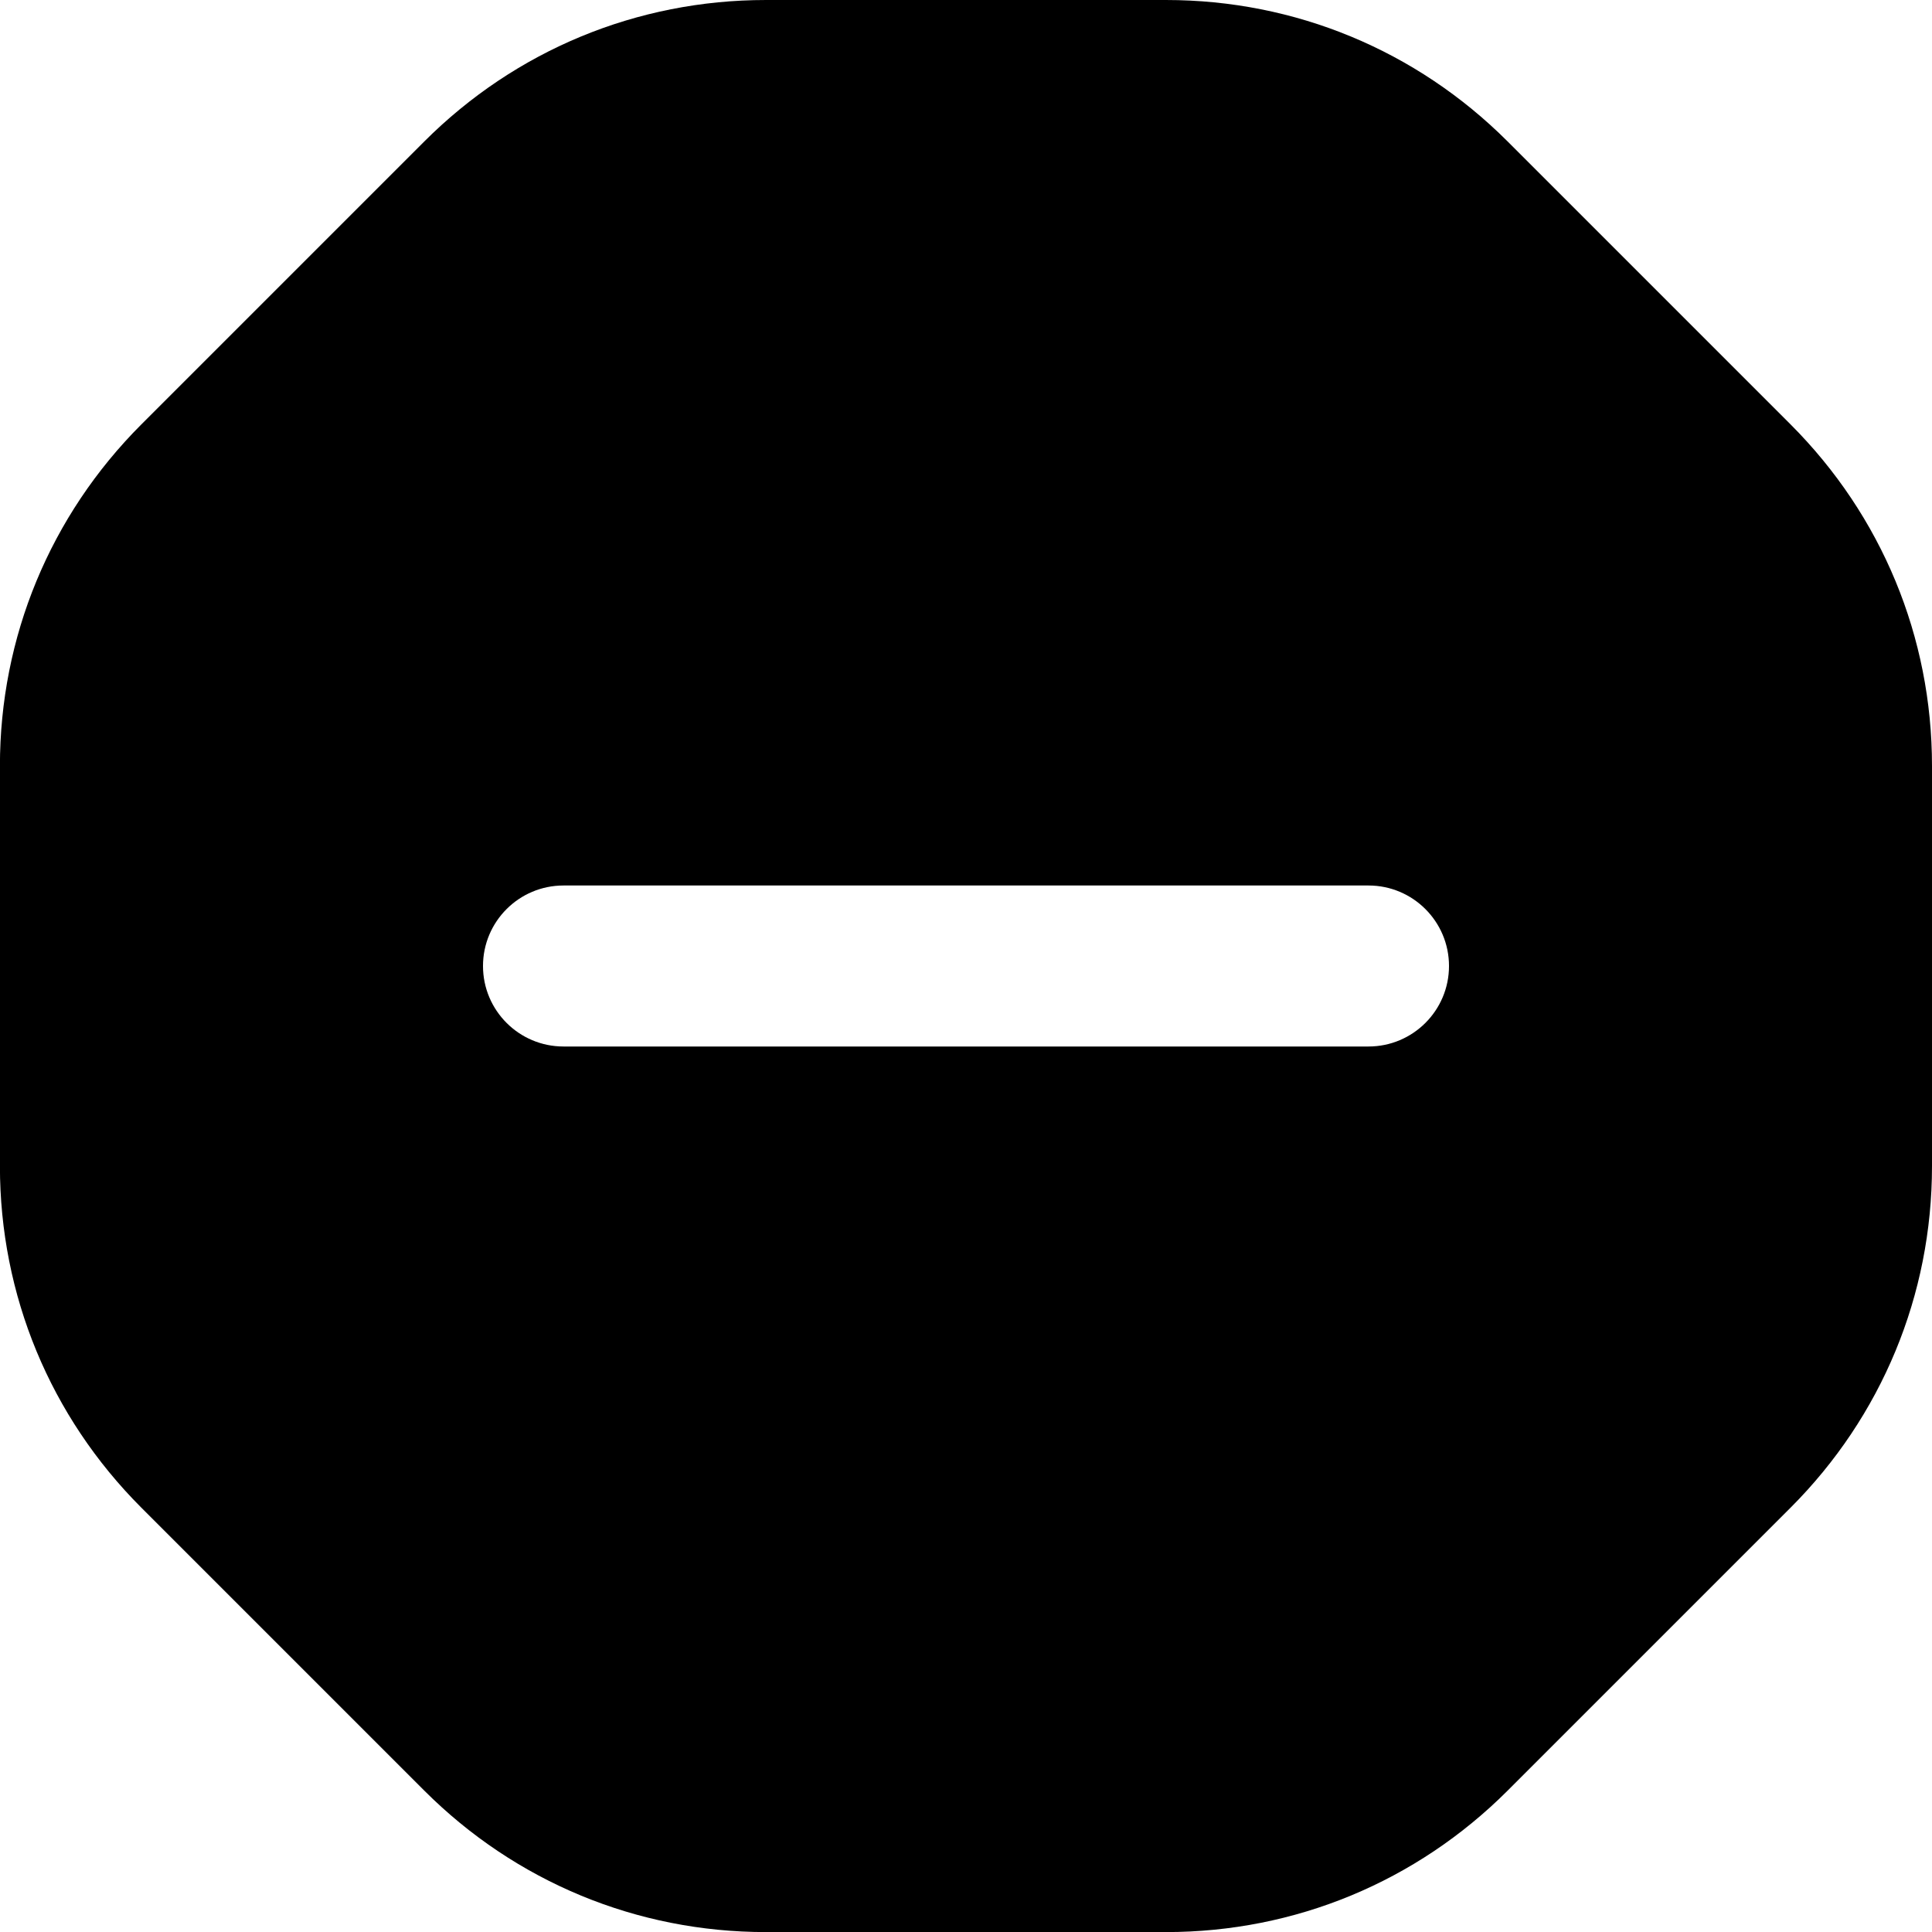 <?xml version="1.0" encoding="UTF-8"?>
<svg xmlns="http://www.w3.org/2000/svg" id="Layer_1" data-name="Layer 1" viewBox="0 0 24 24">
  <path d="m22.243,5.272l-3.515-3.515c-1.134-1.133-2.641-1.757-4.243-1.757h-4.971c-1.602,0-3.109.624-4.243,1.757l-3.515,3.515c-1.133,1.134-1.757,2.641-1.757,4.243v4.971c0,1.602.624,3.109,1.757,4.243l3.515,3.515c1.134,1.133,2.641,1.757,4.243,1.757h4.971c1.602,0,3.109-.624,4.243-1.757l3.515-3.515c1.133-1.134,1.757-2.641,1.757-4.243v-4.971c0-1.602-.624-3.109-1.757-4.243Zm-5.243,7.728H7c-.552,0-1-.448-1-1s.448-1,1-1h10c.552,0,1,.448,1,1s-.448,1-1,1Z"/>
</svg>
